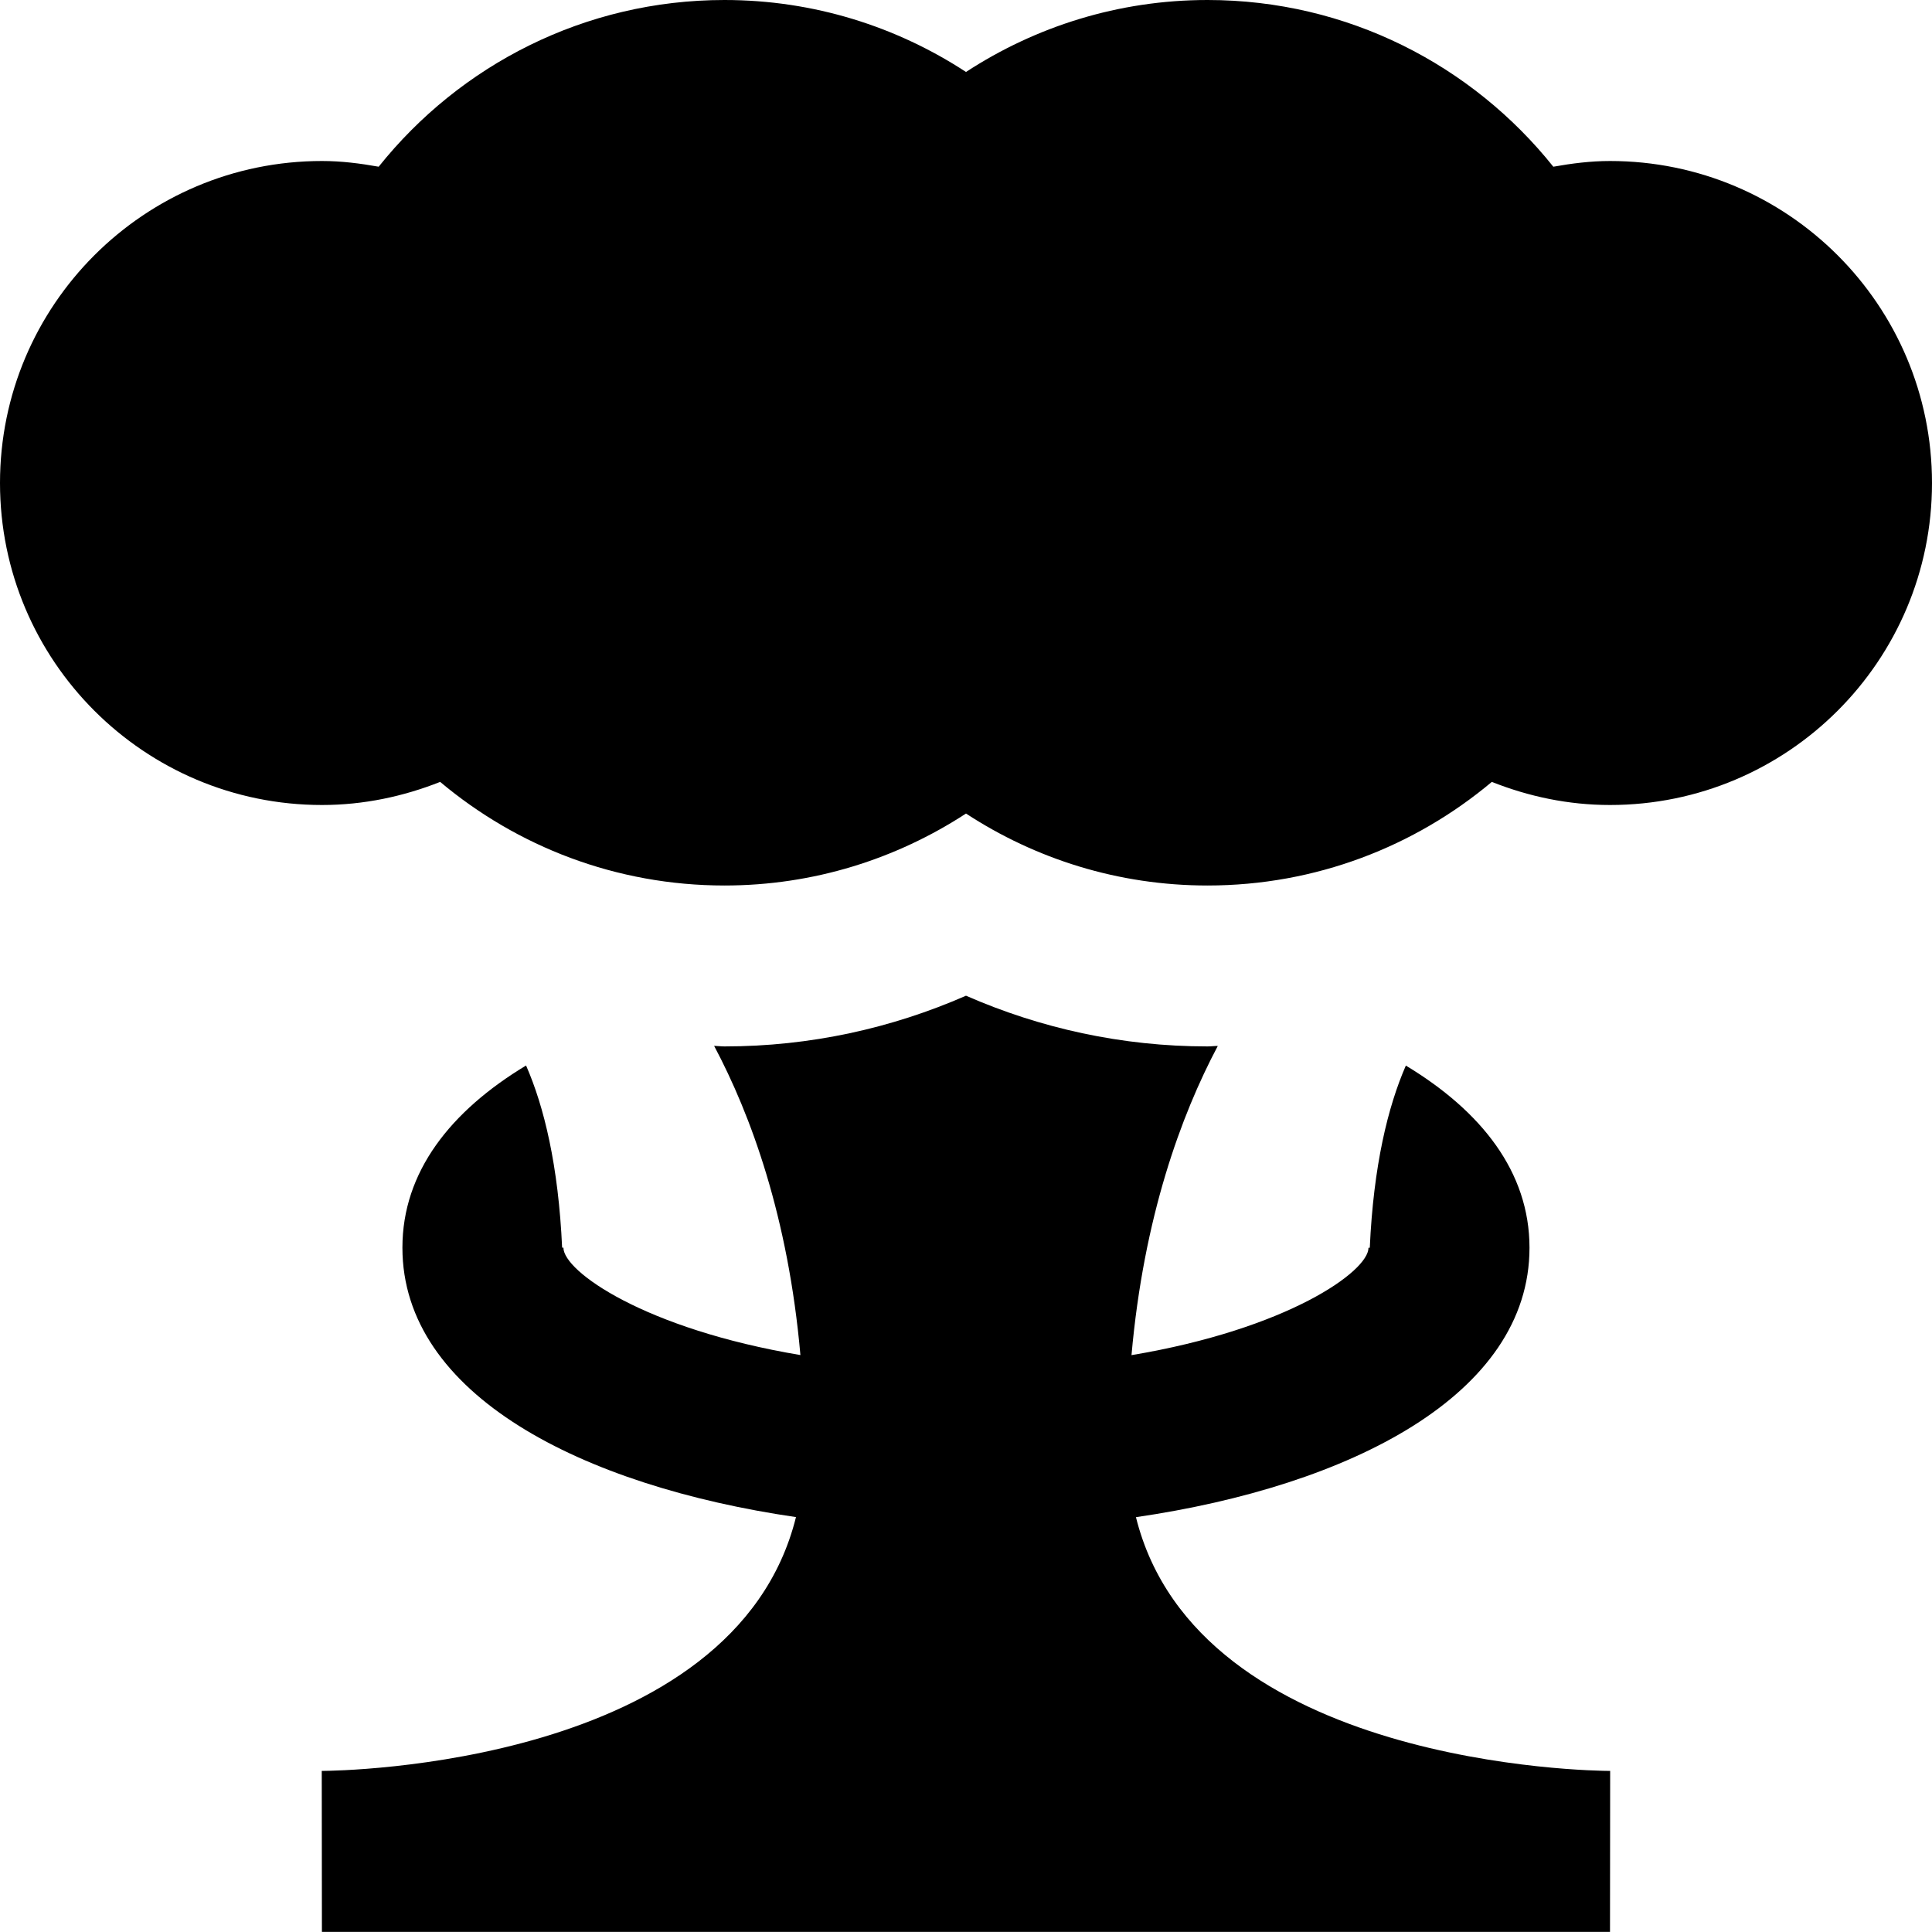 <?xml version="1.0" encoding="UTF-8"?>
<svg xmlns="http://www.w3.org/2000/svg" id="Layer_1" data-name="Layer 1" viewBox="0 0 24 24">
  <path d="M24,6c0,2.209-1.791,4-4,4-.519,0-1.012-.106-1.468-.287-.956,.802-2.187,1.287-3.532,1.287-1.108,0-2.137-.33-3-.894-.863,.563-1.892,.894-3,.894-1.345,0-2.576-.484-3.532-1.287-.455,.18-.948,.287-1.468,.287C1.791,10,0,8.209,0,6S1.791,2,4,2c.241,0,.475,.03,.704,.071C5.712,.81,7.26,0,9,0c1.108,0,2.137,.33,3,.894,.863-.563,1.892-.894,3-.894,1.74,0,3.288,.81,4.296,2.071,.229-.041,.463-.071,.704-.071,2.209,0,4,1.791,4,4Zm-9.889,12.847c2.661-.388,4.889-1.52,4.889-3.347,0-.942-.598-1.697-1.536-2.263-.223,.511-.402,1.244-.448,2.263h-.016c0,.295-1.009,1.01-2.944,1.334,.152-1.714,.615-2.98,1.072-3.841-.043,0-.085,.006-.128,.006-1.067,0-2.08-.227-3-.63-.92,.403-1.933,.63-3,.63-.043,0-.085-.006-.129-.007,.458,.861,.921,2.128,1.072,3.841-1.935-.324-2.944-1.04-2.944-1.334h-.016c-.046-1.019-.224-1.752-.448-2.263-.938,.566-1.536,1.321-1.536,2.263,0,1.827,2.228,2.959,4.889,3.347-.767,3.09-5.665,3.152-5.891,3.153l.002,2H20l.002-2c-.226,0-5.124-.063-5.891-3.153Z"/>
</svg>
